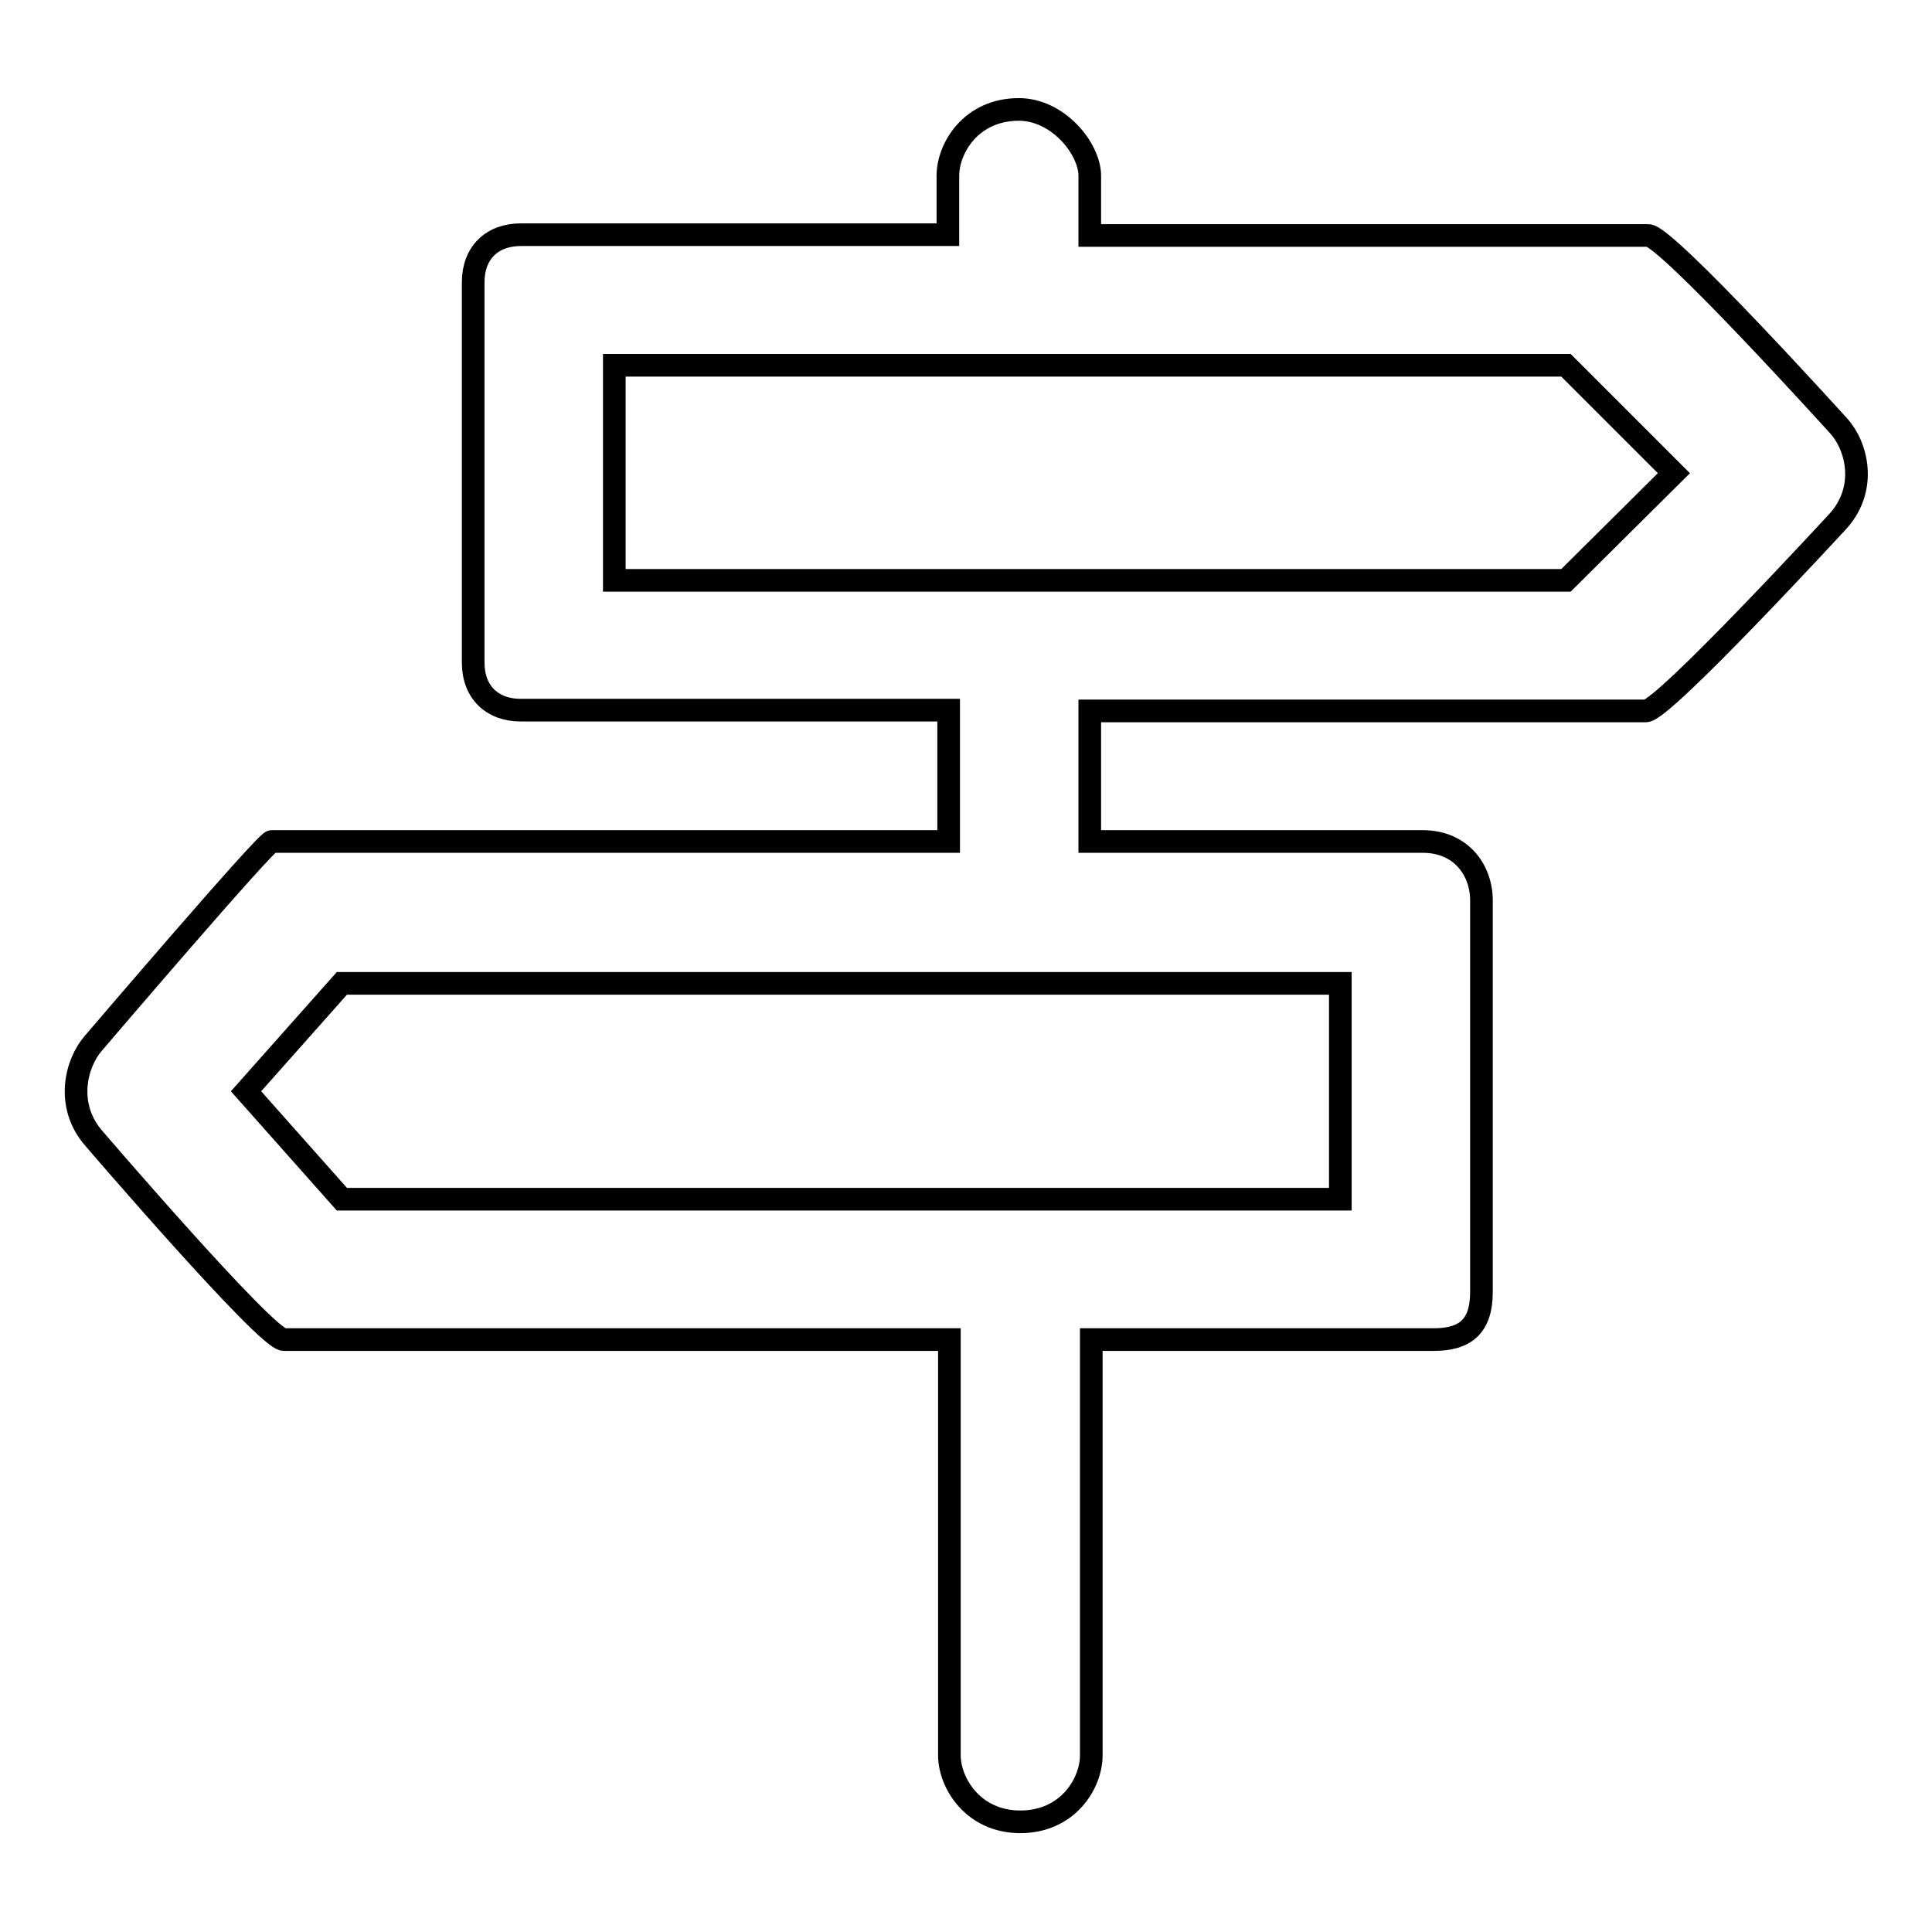 <?xml version="1.0" encoding="utf-8"?>
<!-- Svg Vector Icons : http://www.onlinewebfonts.com/icon -->
<!DOCTYPE svg PUBLIC "-//W3C//DTD SVG 1.1//EN" "http://www.w3.org/Graphics/SVG/1.1/DTD/svg11.dtd">
<svg version="1.1" xmlns="http://www.w3.org/2000/svg" xmlns:xlink="http://www.w3.org/1999/xlink" x="0px" y="0px" viewBox="0 0 256 256" enable-background="new 0 0 256 256" xml:space="preserve">
<g><g><path stroke-width="3" fill-opacity="0" stroke="#000000"  d="M243.6,56.4c0,0-22.8-25.2-25.2-25.2h-74v-7.9c0-3.6-4.2-8.8-9.4-8.8c-6.3,0-9.4,5.1-9.4,8.8v7.8c0,0-0.1,0,0,0H69c-3.8,0-6.3,2.4-6.3,6.3v50.4c0,3.9,2.5,6.3,6.3,6.3h56.7v17.4H36c-0.8,0-23.6,26.7-23.6,26.7c-2.3,2.6-3.8,8.2,0,12.6c0,0,22.9,26.7,25.2,26.7h88.2v55.1c0,3.6,3.1,8.8,9.4,8.8c6.3,0,9.4-5.1,9.4-8.8v-55.1H190c4.1,0,6.3-1.7,6.3-6.3v-51.9c0-3.9-2.6-7.8-7.8-7.8h-44.1V94.2h73.7c2.3,0,25.5-25.2,25.5-25.2C247.5,64.6,246,59,243.6,56.4z M177.6,130.3v28.6H45.3l-12.7-14.3l12.7-14.3H177.6z M207.5,76.9H81.4V48.4h126.1l14.3,14.3L207.5,76.9z"/></g></g>
</svg>